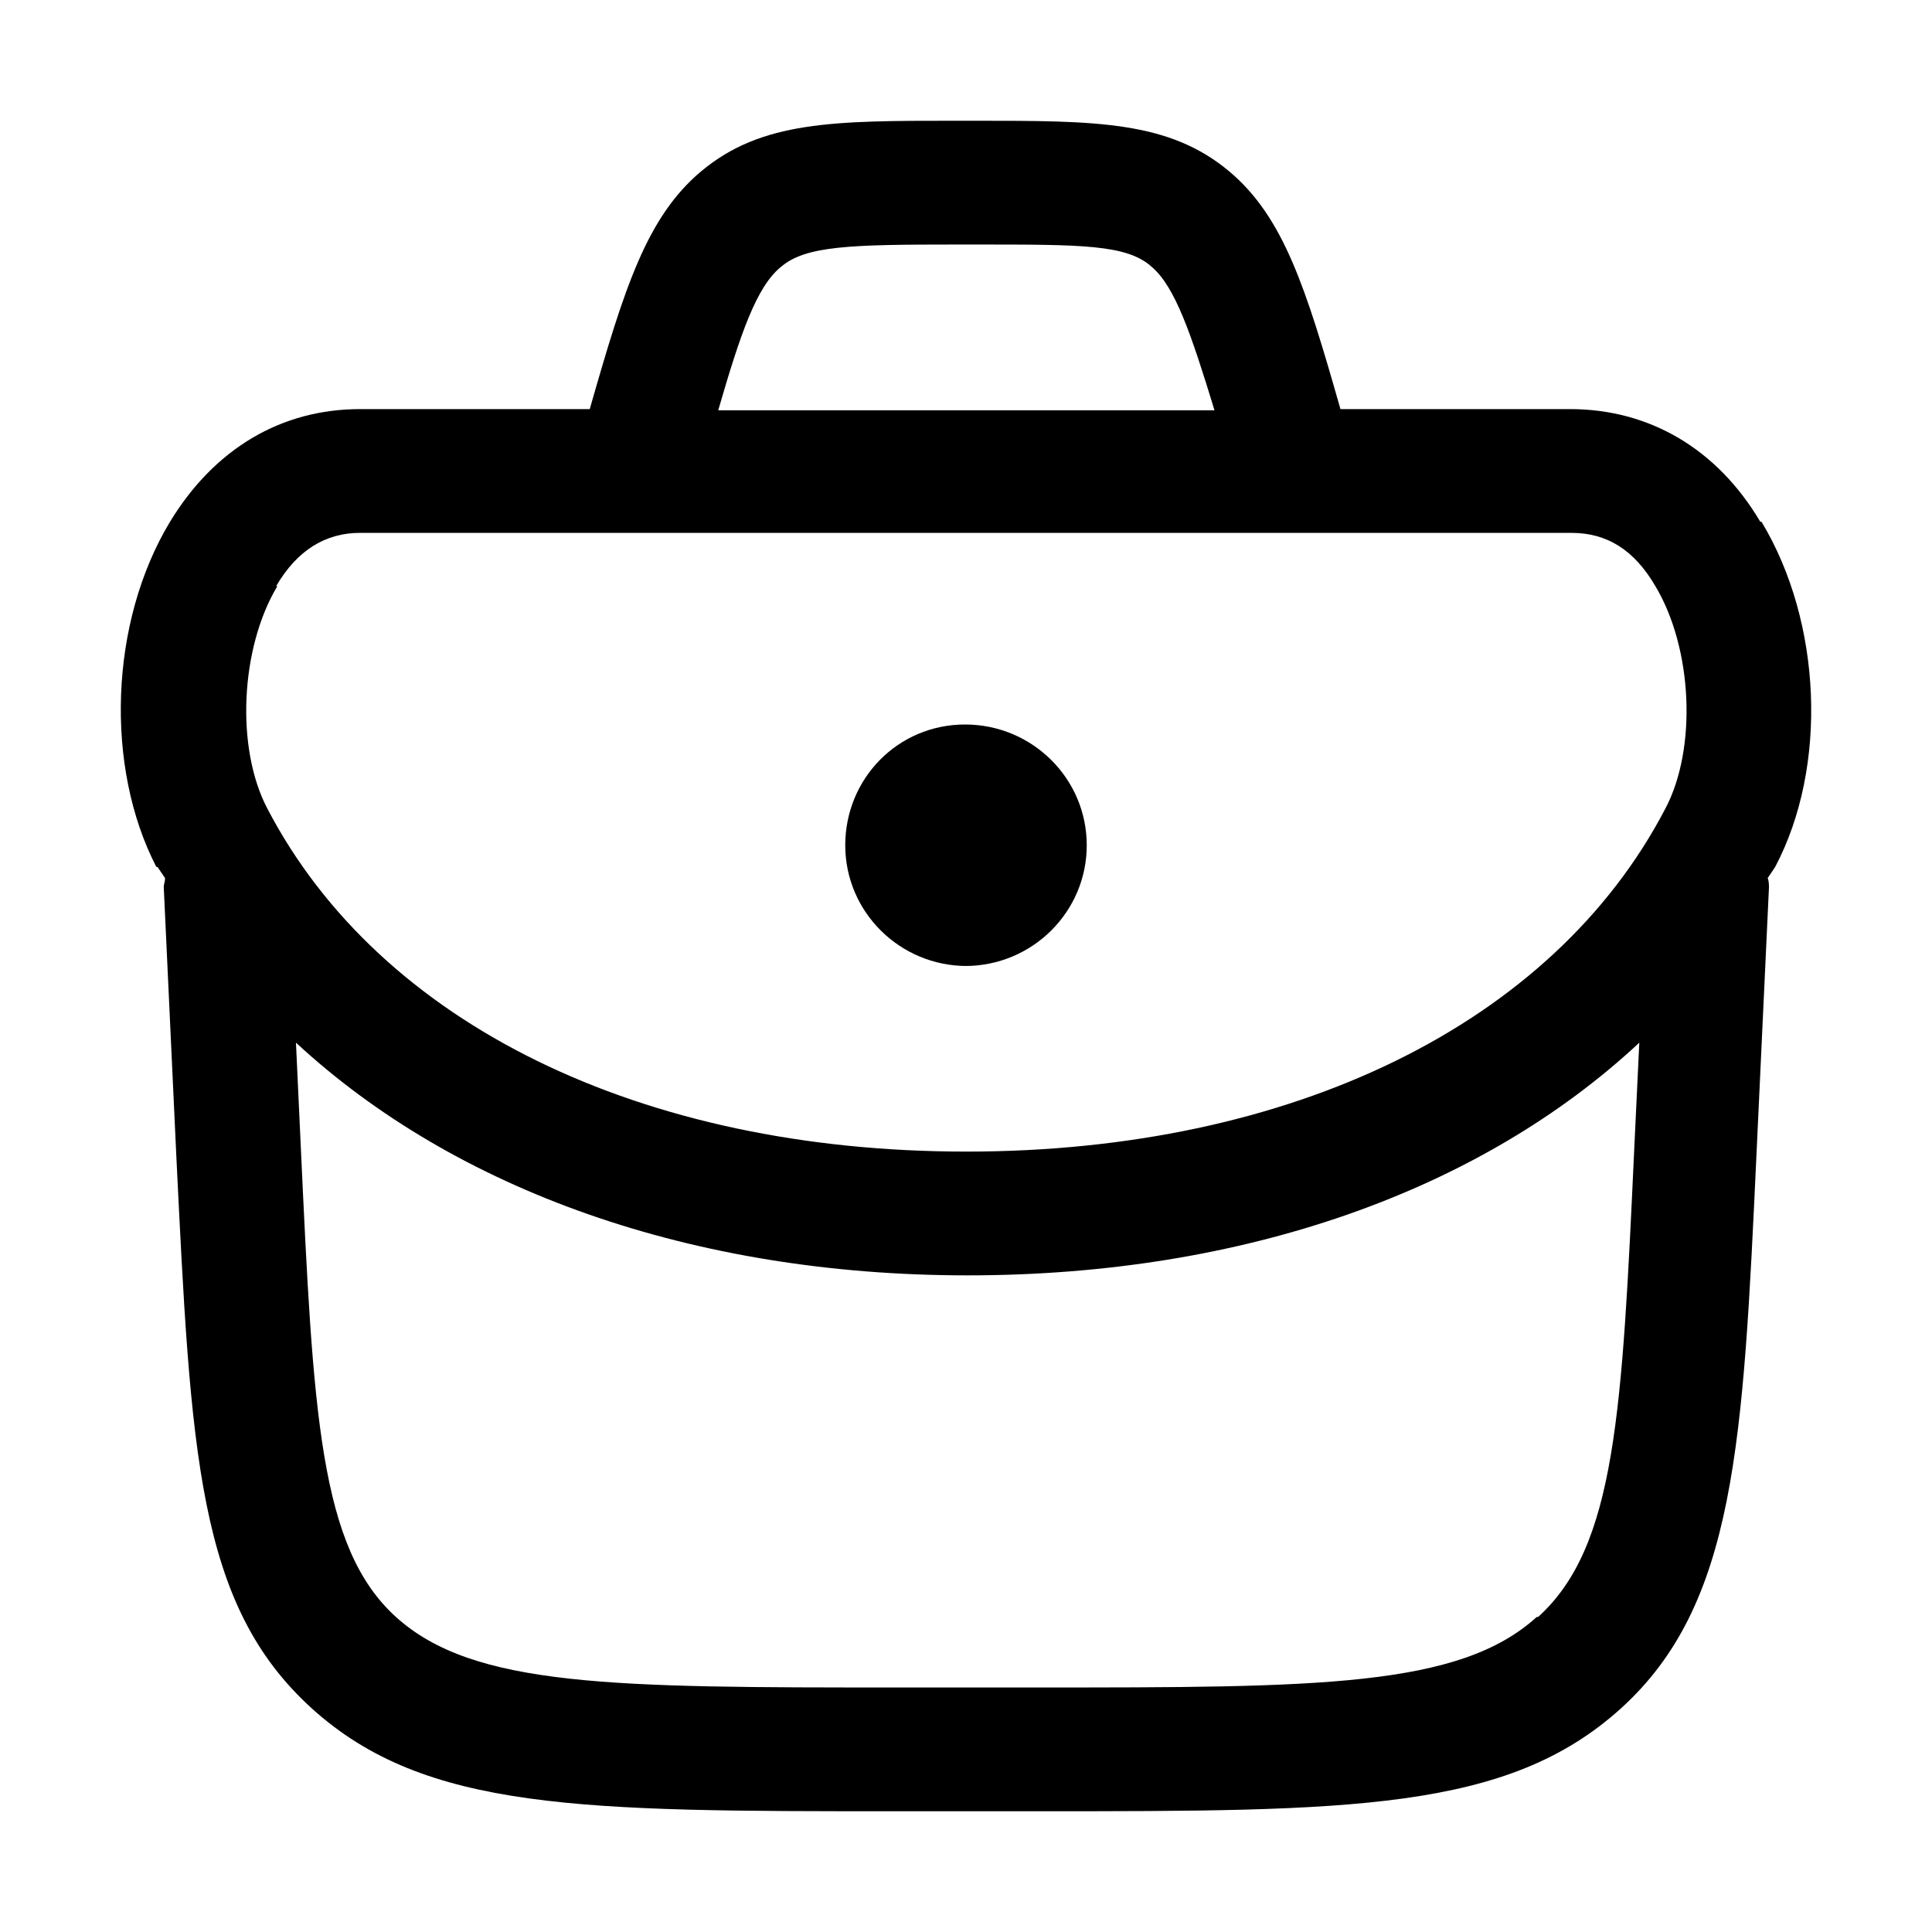 <svg width="16" height="16" viewBox="0 0 16 16" fill="none" xmlns="http://www.w3.org/2000/svg">
    <g clip-path="url(#clip0_2301_745)">
        <path d="M14.578 4.321C14.22 3.716 13.658 3.388 13.003 3.388H11.101C10.815 2.384 10.631 1.799 10.181 1.42C9.68 1 9.077 1 8.075 1H7.911C6.909 1 6.306 1 5.805 1.42C5.355 1.799 5.171 2.384 4.884 3.388H2.982C2.328 3.388 1.776 3.716 1.408 4.321C0.907 5.151 0.866 6.35 1.295 7.18H1.305C1.305 7.18 1.346 7.242 1.367 7.272C1.367 7.303 1.356 7.324 1.356 7.344L1.459 9.548C1.581 12.038 1.633 13.288 2.583 14.149C3.524 15 4.823 15 7.42 15H8.586C11.183 15 12.482 15 13.423 14.149C14.374 13.288 14.435 11.956 14.547 9.548L14.65 7.344C14.65 7.344 14.65 7.293 14.639 7.272C14.66 7.242 14.68 7.211 14.701 7.18C15.14 6.35 15.089 5.151 14.588 4.321H14.578ZM6.469 2.209C6.674 2.035 7.042 2.025 7.921 2.025H8.085C8.964 2.025 9.332 2.025 9.537 2.209C9.731 2.373 9.864 2.763 10.058 3.398H5.948C6.132 2.763 6.265 2.373 6.469 2.209ZM2.287 4.854C2.461 4.556 2.696 4.413 2.982 4.413H13.014C13.31 4.413 13.535 4.556 13.709 4.854C14.016 5.366 14.057 6.196 13.791 6.698C12.86 8.482 10.692 9.537 8.003 9.537C5.314 9.537 3.146 8.482 2.215 6.698C1.95 6.196 1.99 5.366 2.297 4.854H2.287ZM12.727 13.391C12.083 13.975 10.917 13.975 8.586 13.975H7.42C5.089 13.975 3.923 13.975 3.279 13.391C2.645 12.817 2.594 11.71 2.491 9.496L2.451 8.635C3.77 9.855 5.733 10.562 8.013 10.562C10.294 10.562 12.257 9.865 13.576 8.635L13.535 9.496C13.433 11.7 13.382 12.807 12.738 13.391H12.727Z" fill="#000"/>
        <path d="M7.992 8C8.549 8 9 7.552 9 7C9 6.448 8.549 6 7.992 6C7.436 6 7 6.448 7 7C7 7.552 7.451 8 8.008 8H7.992Z" fill="#000"/>
    </g>
    <defs>
        <clipPath id="clip0_2301_745">
            <rect width="14" height="14" fill="white" transform="translate(1 1)"/>
        </clipPath>
    </defs>
</svg>
